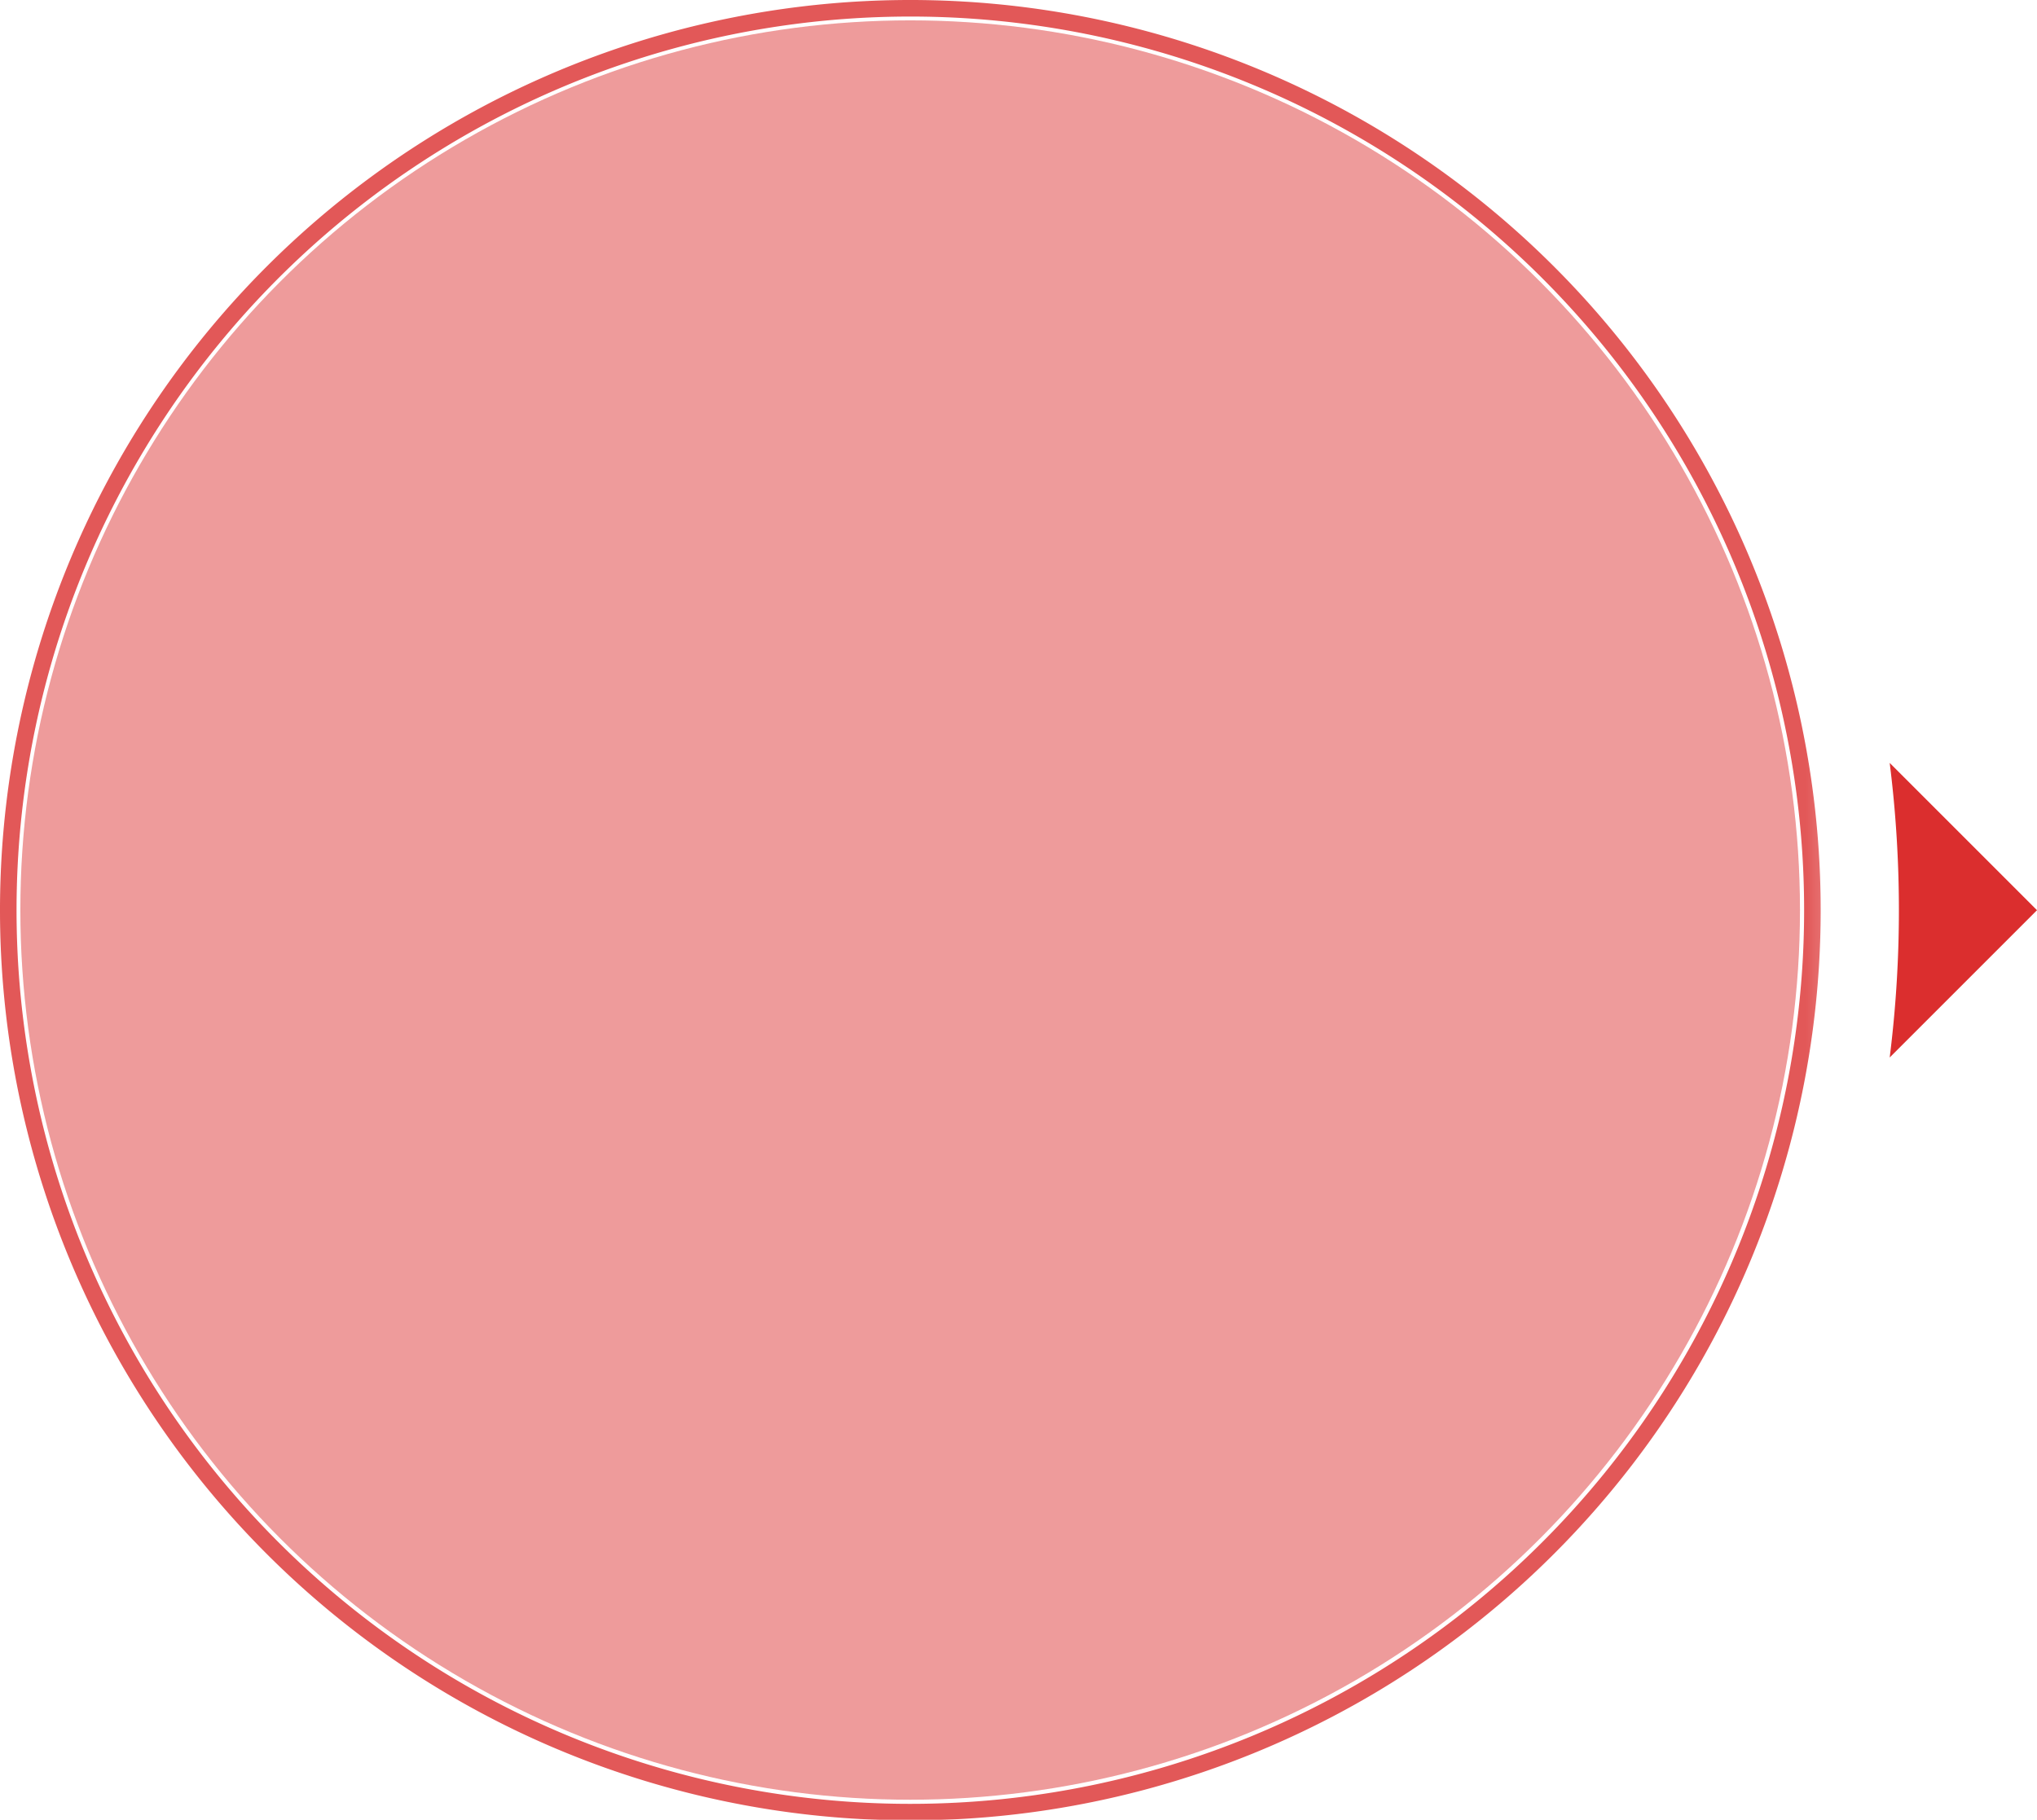 <svg xmlns="http://www.w3.org/2000/svg" xmlns:xlink="http://www.w3.org/1999/xlink" viewBox="0 0 123.07 109.97"><defs><style>.cls-1{fill:url(#未命名的渐变_84);}.cls-2{fill:url(#未命名的渐变_83);}.cls-3{mask:url(#mask);}.cls-4{opacity:0.8;}.cls-5{mask:url(#mask-2);}.cls-6{opacity:0.6;}.cls-7{fill:#db2e2e;}</style><linearGradient id="未命名的渐变_84" x1="74.46" y1="54.83" x2="128.97" y2="54.83" gradientUnits="userSpaceOnUse"><stop offset="0"/><stop offset="1" stop-color="#fff"/></linearGradient><radialGradient id="未命名的渐变_83" cx="47.3" cy="54.86" r="105.19" xlink:href="#未命名的渐变_84"/><mask id="mask" x="-6.38" y="-3.59" width="116.85" height="116.85" maskUnits="userSpaceOnUse"><rect class="cls-1" x="-6.38" y="-3.59" width="116.85" height="116.85"/></mask><mask id="mask-2" x="-6.01" y="-3.54" width="116.43" height="117.28" maskUnits="userSpaceOnUse"><rect class="cls-2" x="-6.01" y="-3.54" width="116.43" height="117.28"/></mask></defs><title>资源 28</title><g id="图层_2" data-name="图层 2"><g id="图层_9" data-name="图层 9"><g class="cls-3"><g class="cls-4"><g class="cls-5"><g class="cls-6"><circle class="cls-7" cx="54.99" cy="54.99" r="53.76"/></g></g><path class="cls-7" d="M55,110a55,55,0,1,1,55-55A55,55,0,0,1,55,110ZM55,1a54,54,0,1,0,54,54A54,54,0,0,0,55,1Z"/></g></g><path class="cls-7" d="M123.07,55l-8.9-8.9a71.43,71.43,0,0,1,0,17.8Z"/></g></g></svg>